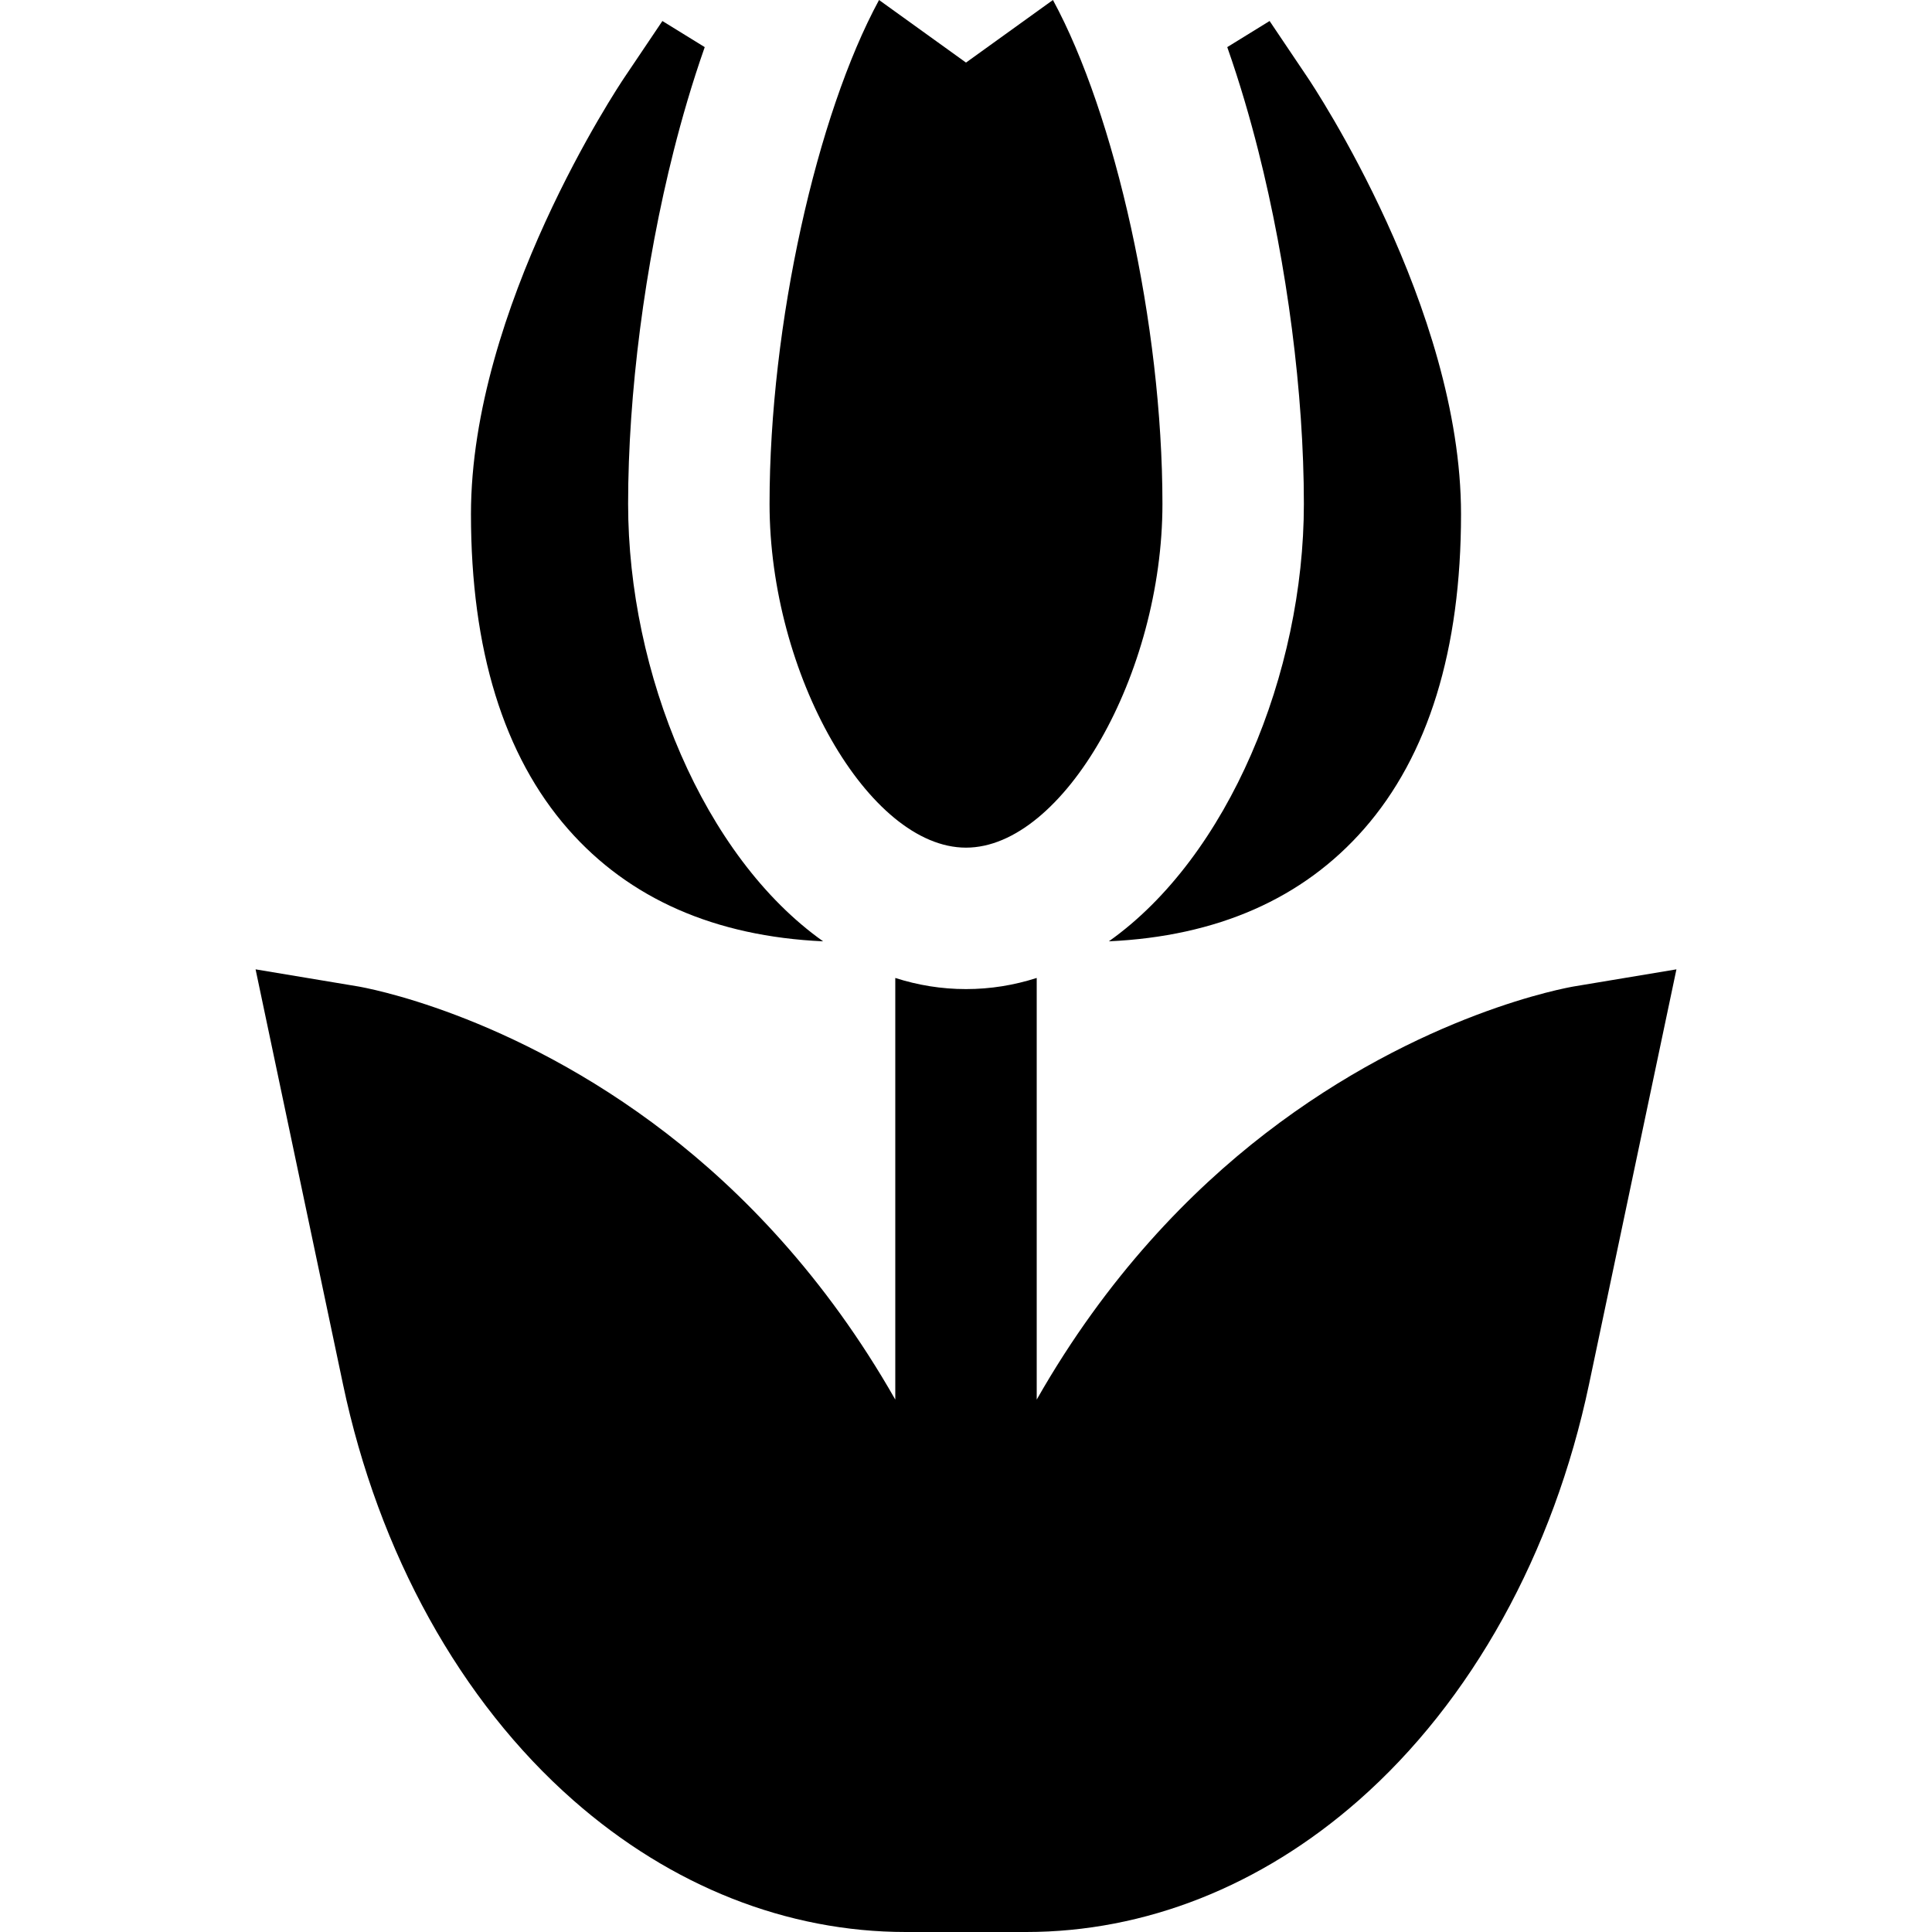 <?xml version="1.0" encoding="iso-8859-1"?>
<!-- Uploaded to: SVG Repo, www.svgrepo.com, Generator: SVG Repo Mixer Tools -->
<svg fill="#000000" height="800px" width="800px" version="1.1" id="Layer_1" xmlns="http://www.w3.org/2000/svg" xmlns:xlink="http://www.w3.org/1999/xlink" 
	 viewBox="0 0 512.001 512.001" xml:space="preserve">
<g>
	<g>
		<path d="M346.513,20.513L336.456,5.567l-11.219,6.919c3.381,9.613,6.09,19.037,8.208,27.407
			c7.686,30.366,12.096,64.495,12.096,93.638c0,44.858-20.007,93.491-51.68,115.929c28.691-1.318,51.413-11.299,67.591-29.745
			c17.077-19.469,25.736-47.554,25.736-83.474C387.188,81.585,348.173,22.979,346.513,20.513z"/>
	</g>
</g>
<g>
	<g>
		<path d="M166.457,133.532c0-29.143,4.409-63.273,12.096-93.638c2.118-8.369,4.827-17.794,8.208-27.406l-11.219-6.919
			l-10.057,14.946c-1.66,2.466-40.675,61.072-40.675,115.729c0,35.92,8.659,64.005,25.736,83.474
			c16.179,18.446,38.901,28.427,67.591,29.745C186.464,227.023,166.457,178.39,166.457,133.532z"/>
	</g>
</g>
<g>
	<g>
		<path d="M417.188,261.403c-1.632,0.272-40.444,7.034-81.89,39.003c-19.616,15.13-41.903,37.706-60.557,70.499V259.167
			c-5.979,1.919-12.238,2.952-18.741,2.952c-6.503,0-12.763-1.033-18.741-2.952v111.738c-18.654-32.792-40.941-55.367-60.557-70.499
			c-41.446-31.969-80.258-38.731-81.89-39.003l-27.081-4.515l23.166,109.966c9.433,44.779,31.109,83.932,61.037,110.245
			c25.983,22.846,56.708,34.903,88.124,34.903c5.3,0,26.586,0,31.888,0c31.414,0,62.143-12.057,88.124-34.903
			c29.927-26.314,51.604-65.466,61.037-110.245l23.166-109.966L417.188,261.403z"/>
	</g>
</g>
<g>
	<g>
		<path d="M279.041,0l-23.041,16.584L232.957,0c-16.46,30.316-29.018,85.893-29.018,133.532c0,45.127,26.273,91.104,52.06,91.104
			s52.06-45.978,52.06-91.104C308.059,85.893,295.501,30.316,279.041,0z"/>
	</g>
</g>
</svg>